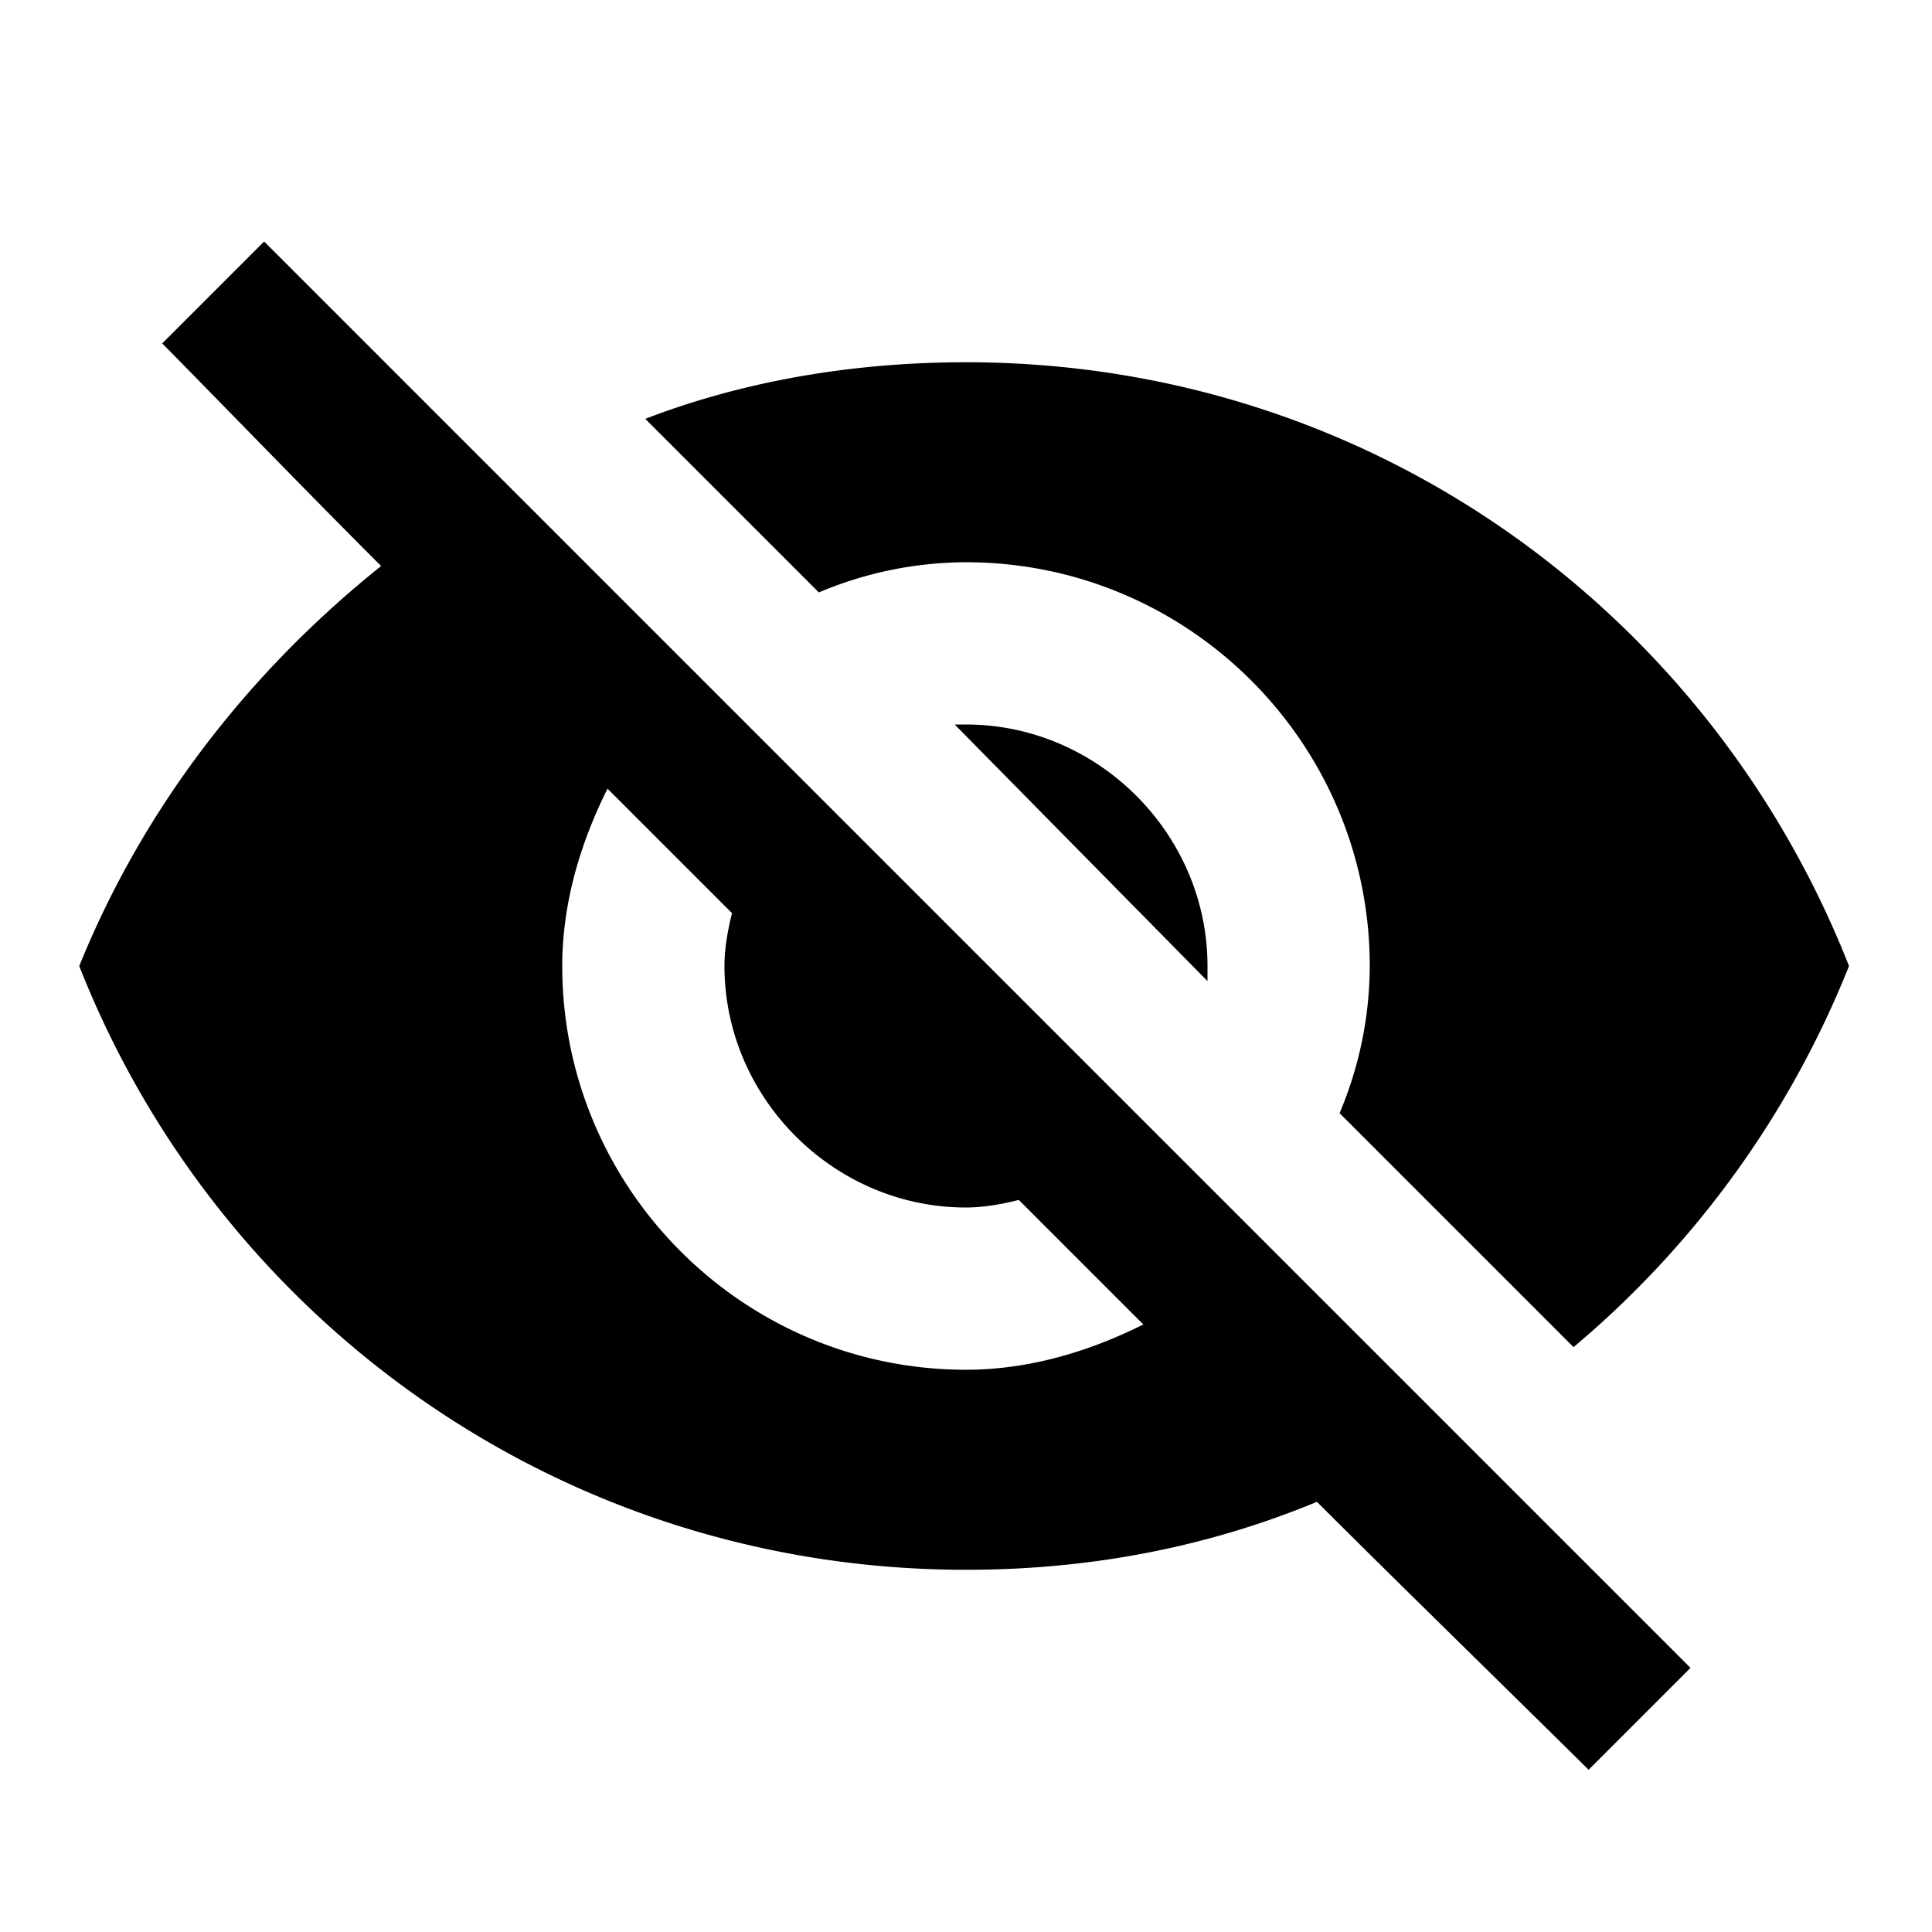 <svg xmlns="http://www.w3.org/2000/svg" width="48" height="48" viewBox="0 0 48 48"><title>visibility_off</title><path d="M23.719 18H24c3.281 0 6 2.719 6 6v.375zm-8.625 1.594c-.656 1.313-1.125 2.813-1.125 4.406 0 5.531 4.5 10.031 10.031 10.031 1.594 0 3.094-.469 4.406-1.125l-3.094-3.094c-.375.094-.844.188-1.313.188-3.281 0-6-2.719-6-6 0-.469.094-.938.188-1.313zM4.031 8.531L6.562 6 42 41.438l-2.531 2.531c-2.248-2.22-4.512-4.425-6.75-6.656C30 38.438 27.094 39.001 24 39.001c-10.031 0-18.563-6.188-22.031-15 1.594-3.938 4.219-7.313 7.5-9.938-1.829-1.827-3.624-3.689-5.438-5.531zM24 13.969a9.428 9.428 0 0 0-3.656.75l-4.313-4.313C18.469 9.468 21.187 9 24 9c10.031 0 18.469 6.188 21.938 15a23.939 23.939 0 0 1-6.844 9.469l-5.813-5.813a9.432 9.432 0 0 0 .75-3.656c0-5.531-4.5-10.031-10.031-10.031z"/></svg>